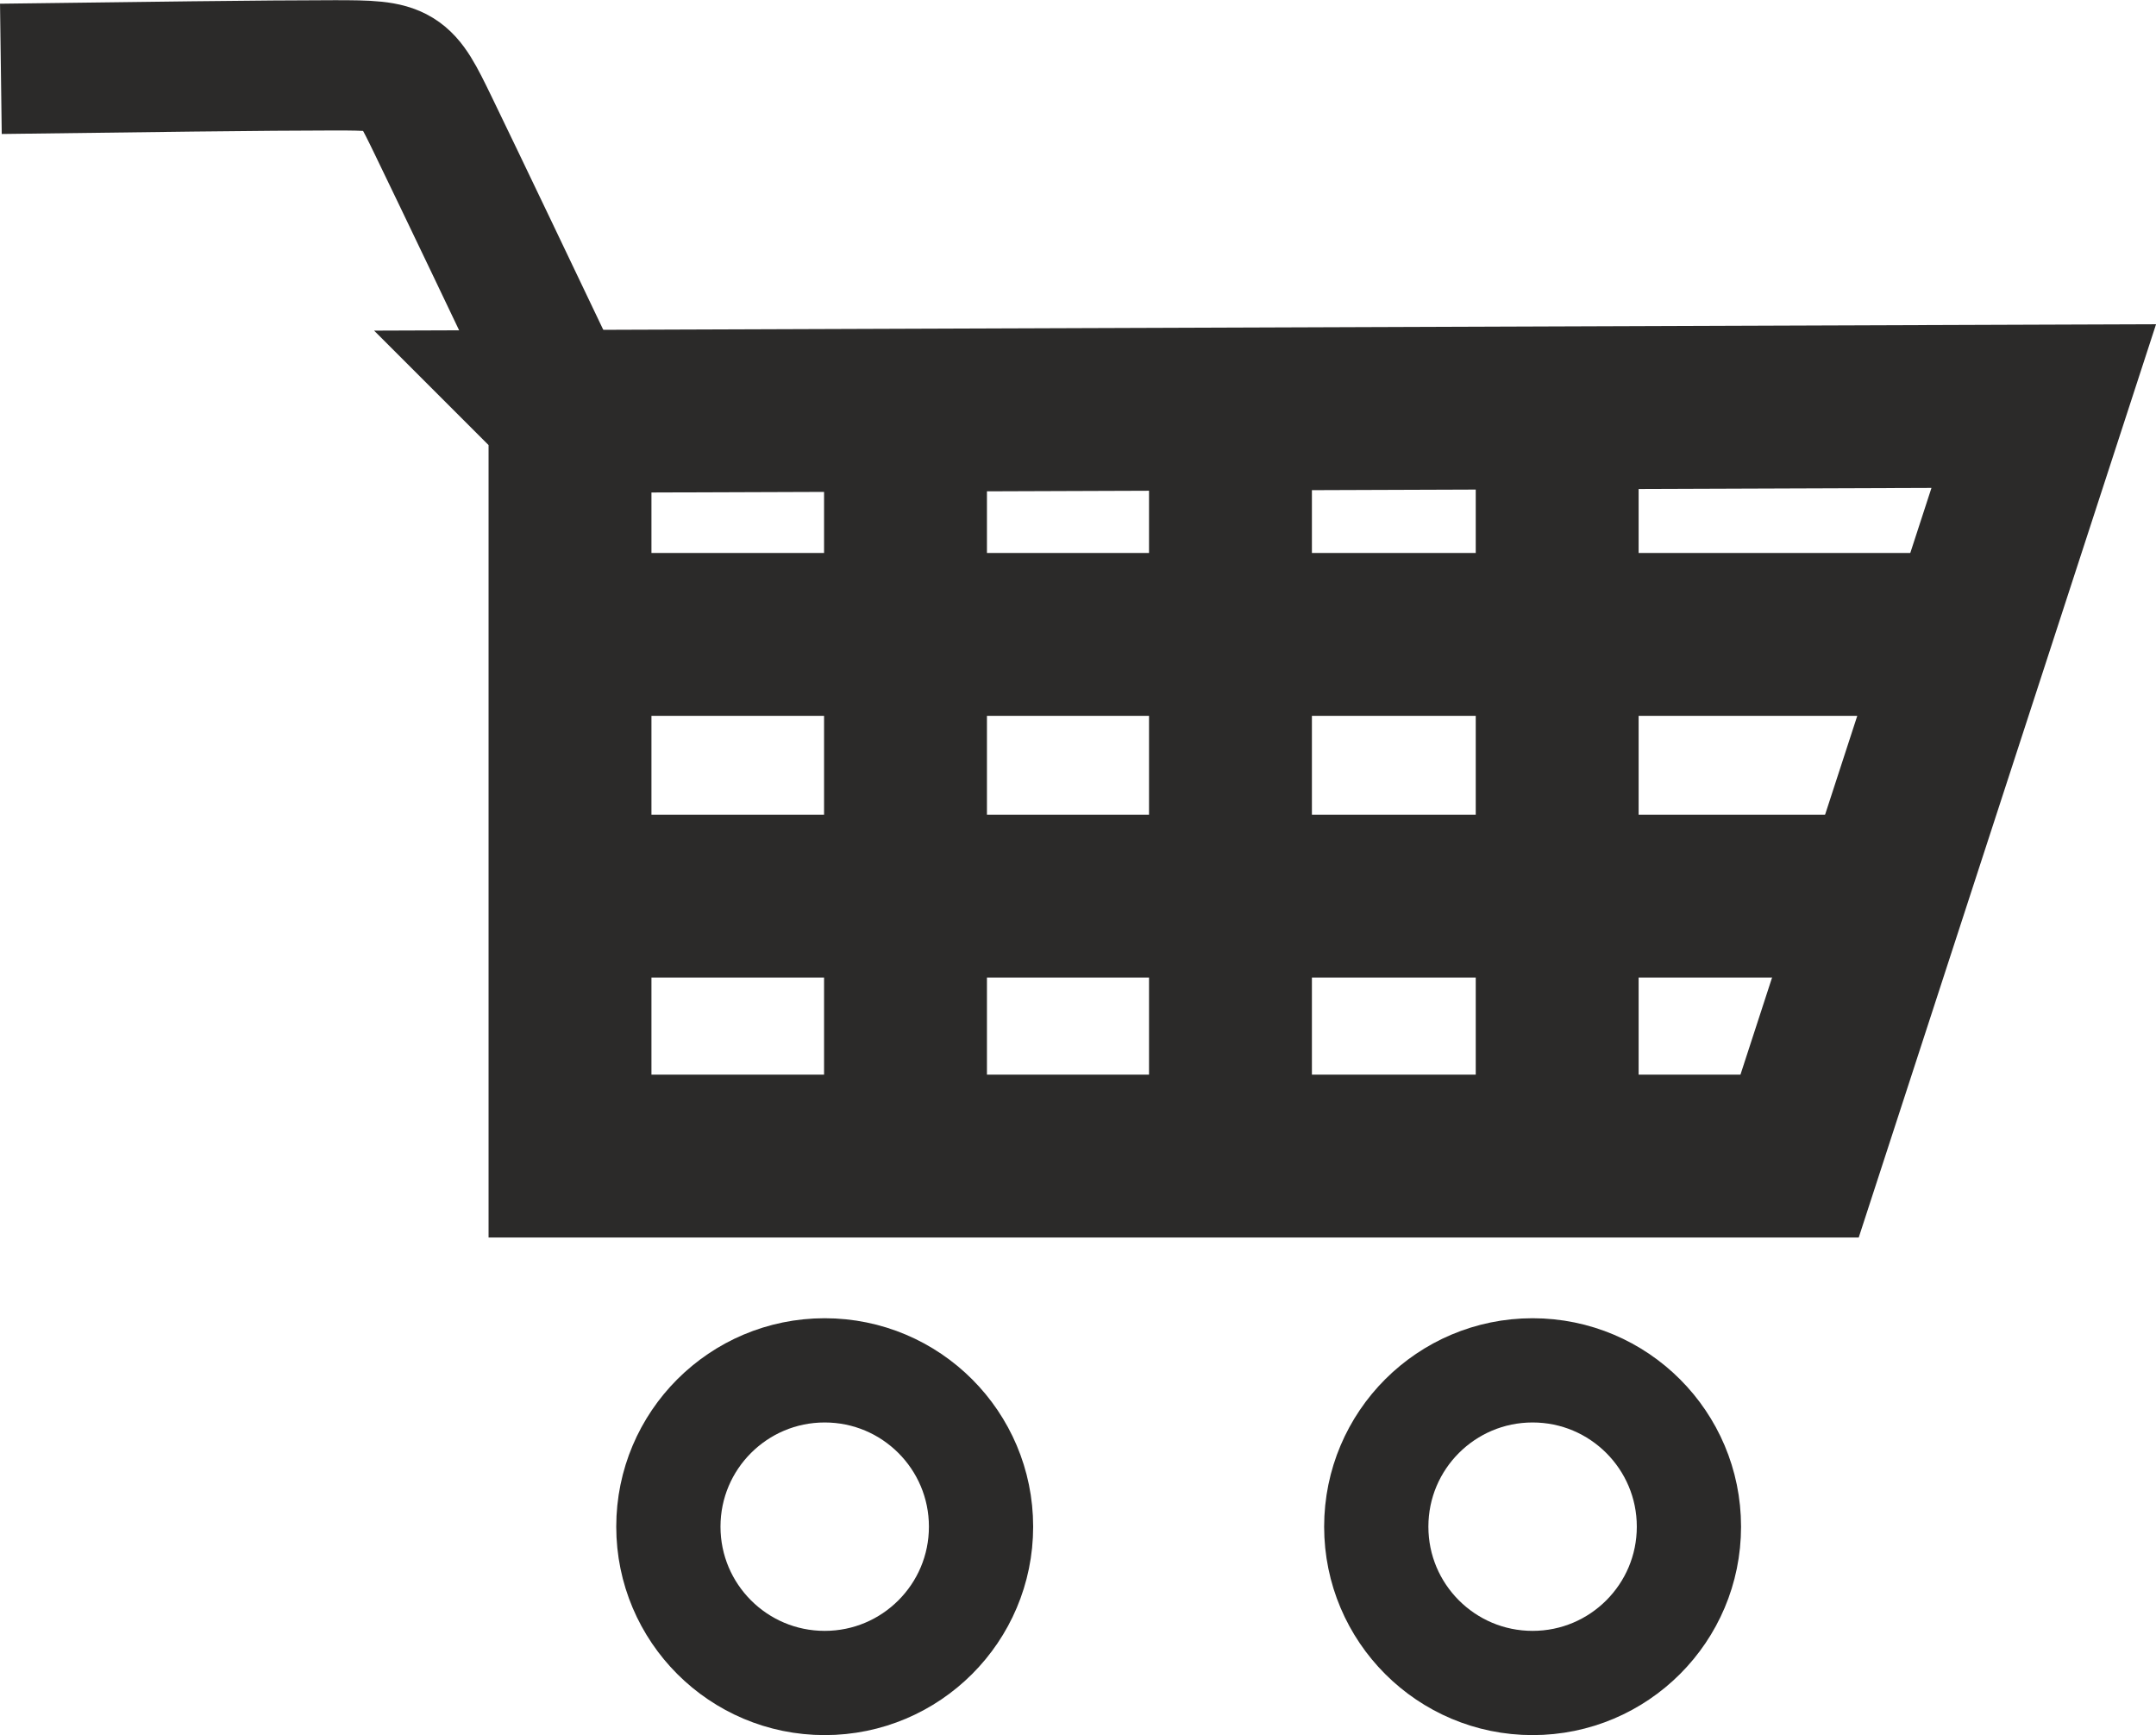 <?xml version="1.0" encoding="UTF-8"?><svg xmlns="http://www.w3.org/2000/svg" xmlns:xlink="http://www.w3.org/1999/xlink" clip-rule="evenodd" fill-rule="evenodd" height="987.8" image-rendering="optimizeQuality" preserveAspectRatio="xMidYMid meet" shape-rendering="geometricPrecision" text-rendering="geometricPrecision" version="1.0" viewBox="0.5 -0.2 1227.4 987.8" width="1227.4" zoomAndPan="magnify"><path d="m325 234l839-3-139 427h-700v-424z" fill="none" stroke="#2b2a29" stroke-width="92.726"/><path d="m325 234c-31-65-62-130-78-163s-17-34-56-34c-38 0-114 1-190 2" fill="none" stroke="#2b2a29" stroke-width="74.178"/><circle cx="470" cy="869" fill="none" r="89" stroke="#2b2a29" stroke-width="59.345"/><circle cx="873" cy="869" fill="none" r="89" stroke="#2b2a29" stroke-width="59.345"/><path d="m516 234v424" fill="none" stroke="#2b2a29" stroke-width="92.726"/><path d="m701 234v424" fill="none" stroke="#2b2a29" stroke-width="92.726"/><path d="m887 234v424" fill="none" stroke="#2b2a29" stroke-width="92.726"/><path d="m325 361h785" fill="none" stroke="#2b2a29" stroke-width="92.726"/><path d="m325 510h737" fill="none" stroke="#2b2a29" stroke-width="92.726"/></svg>
